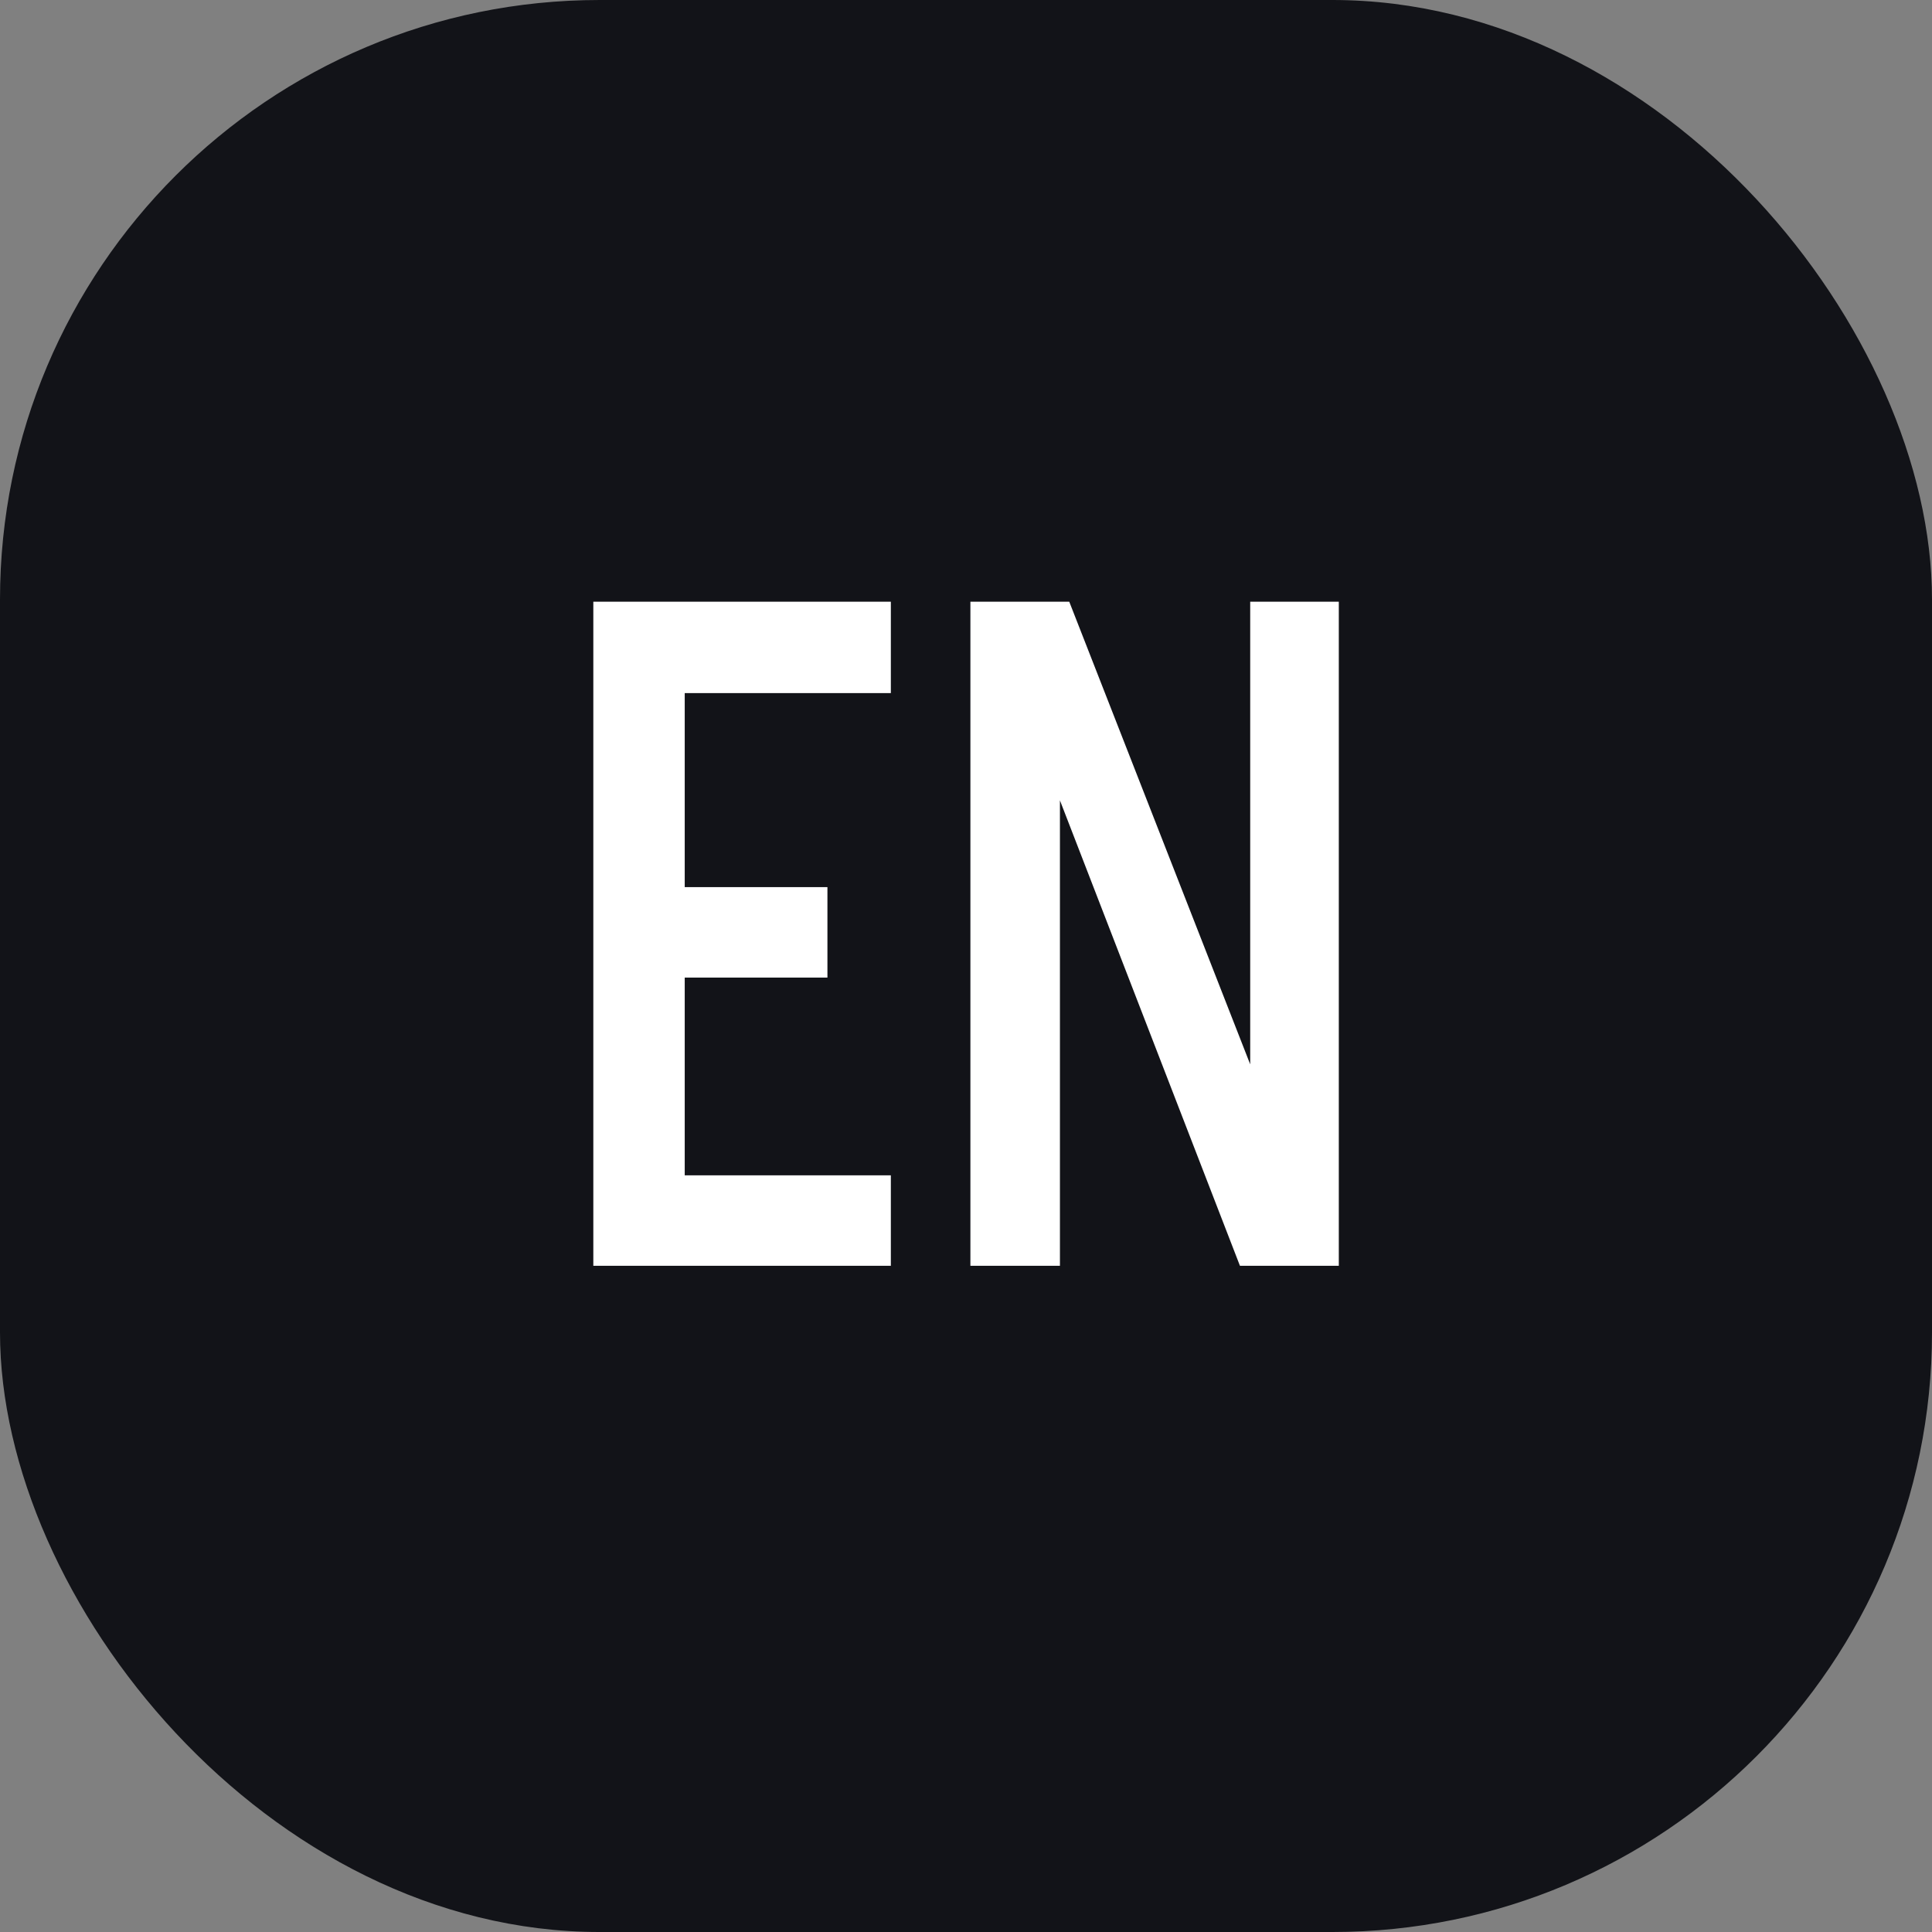 <?xml version="1.0" encoding="UTF-8"?> <svg xmlns="http://www.w3.org/2000/svg" width="29" height="29" viewBox="0 0 29 29" fill="none"><rect x="0" y="0" width="29" height="29" fill="#808080" stroke="none"/><rect width="29" height="29" rx="9" fill="#121318"></rect><path d="M8.906 19V9.032H13.372V10.404H10.278V13.316H12.42V14.674H10.278V17.642H13.372V19H8.906ZM14.566 19V9.032H16.05L18.766 15.976V9.032H20.096V19H18.612L15.91 12.014V19H14.566Z" fill="white"></path></svg> 